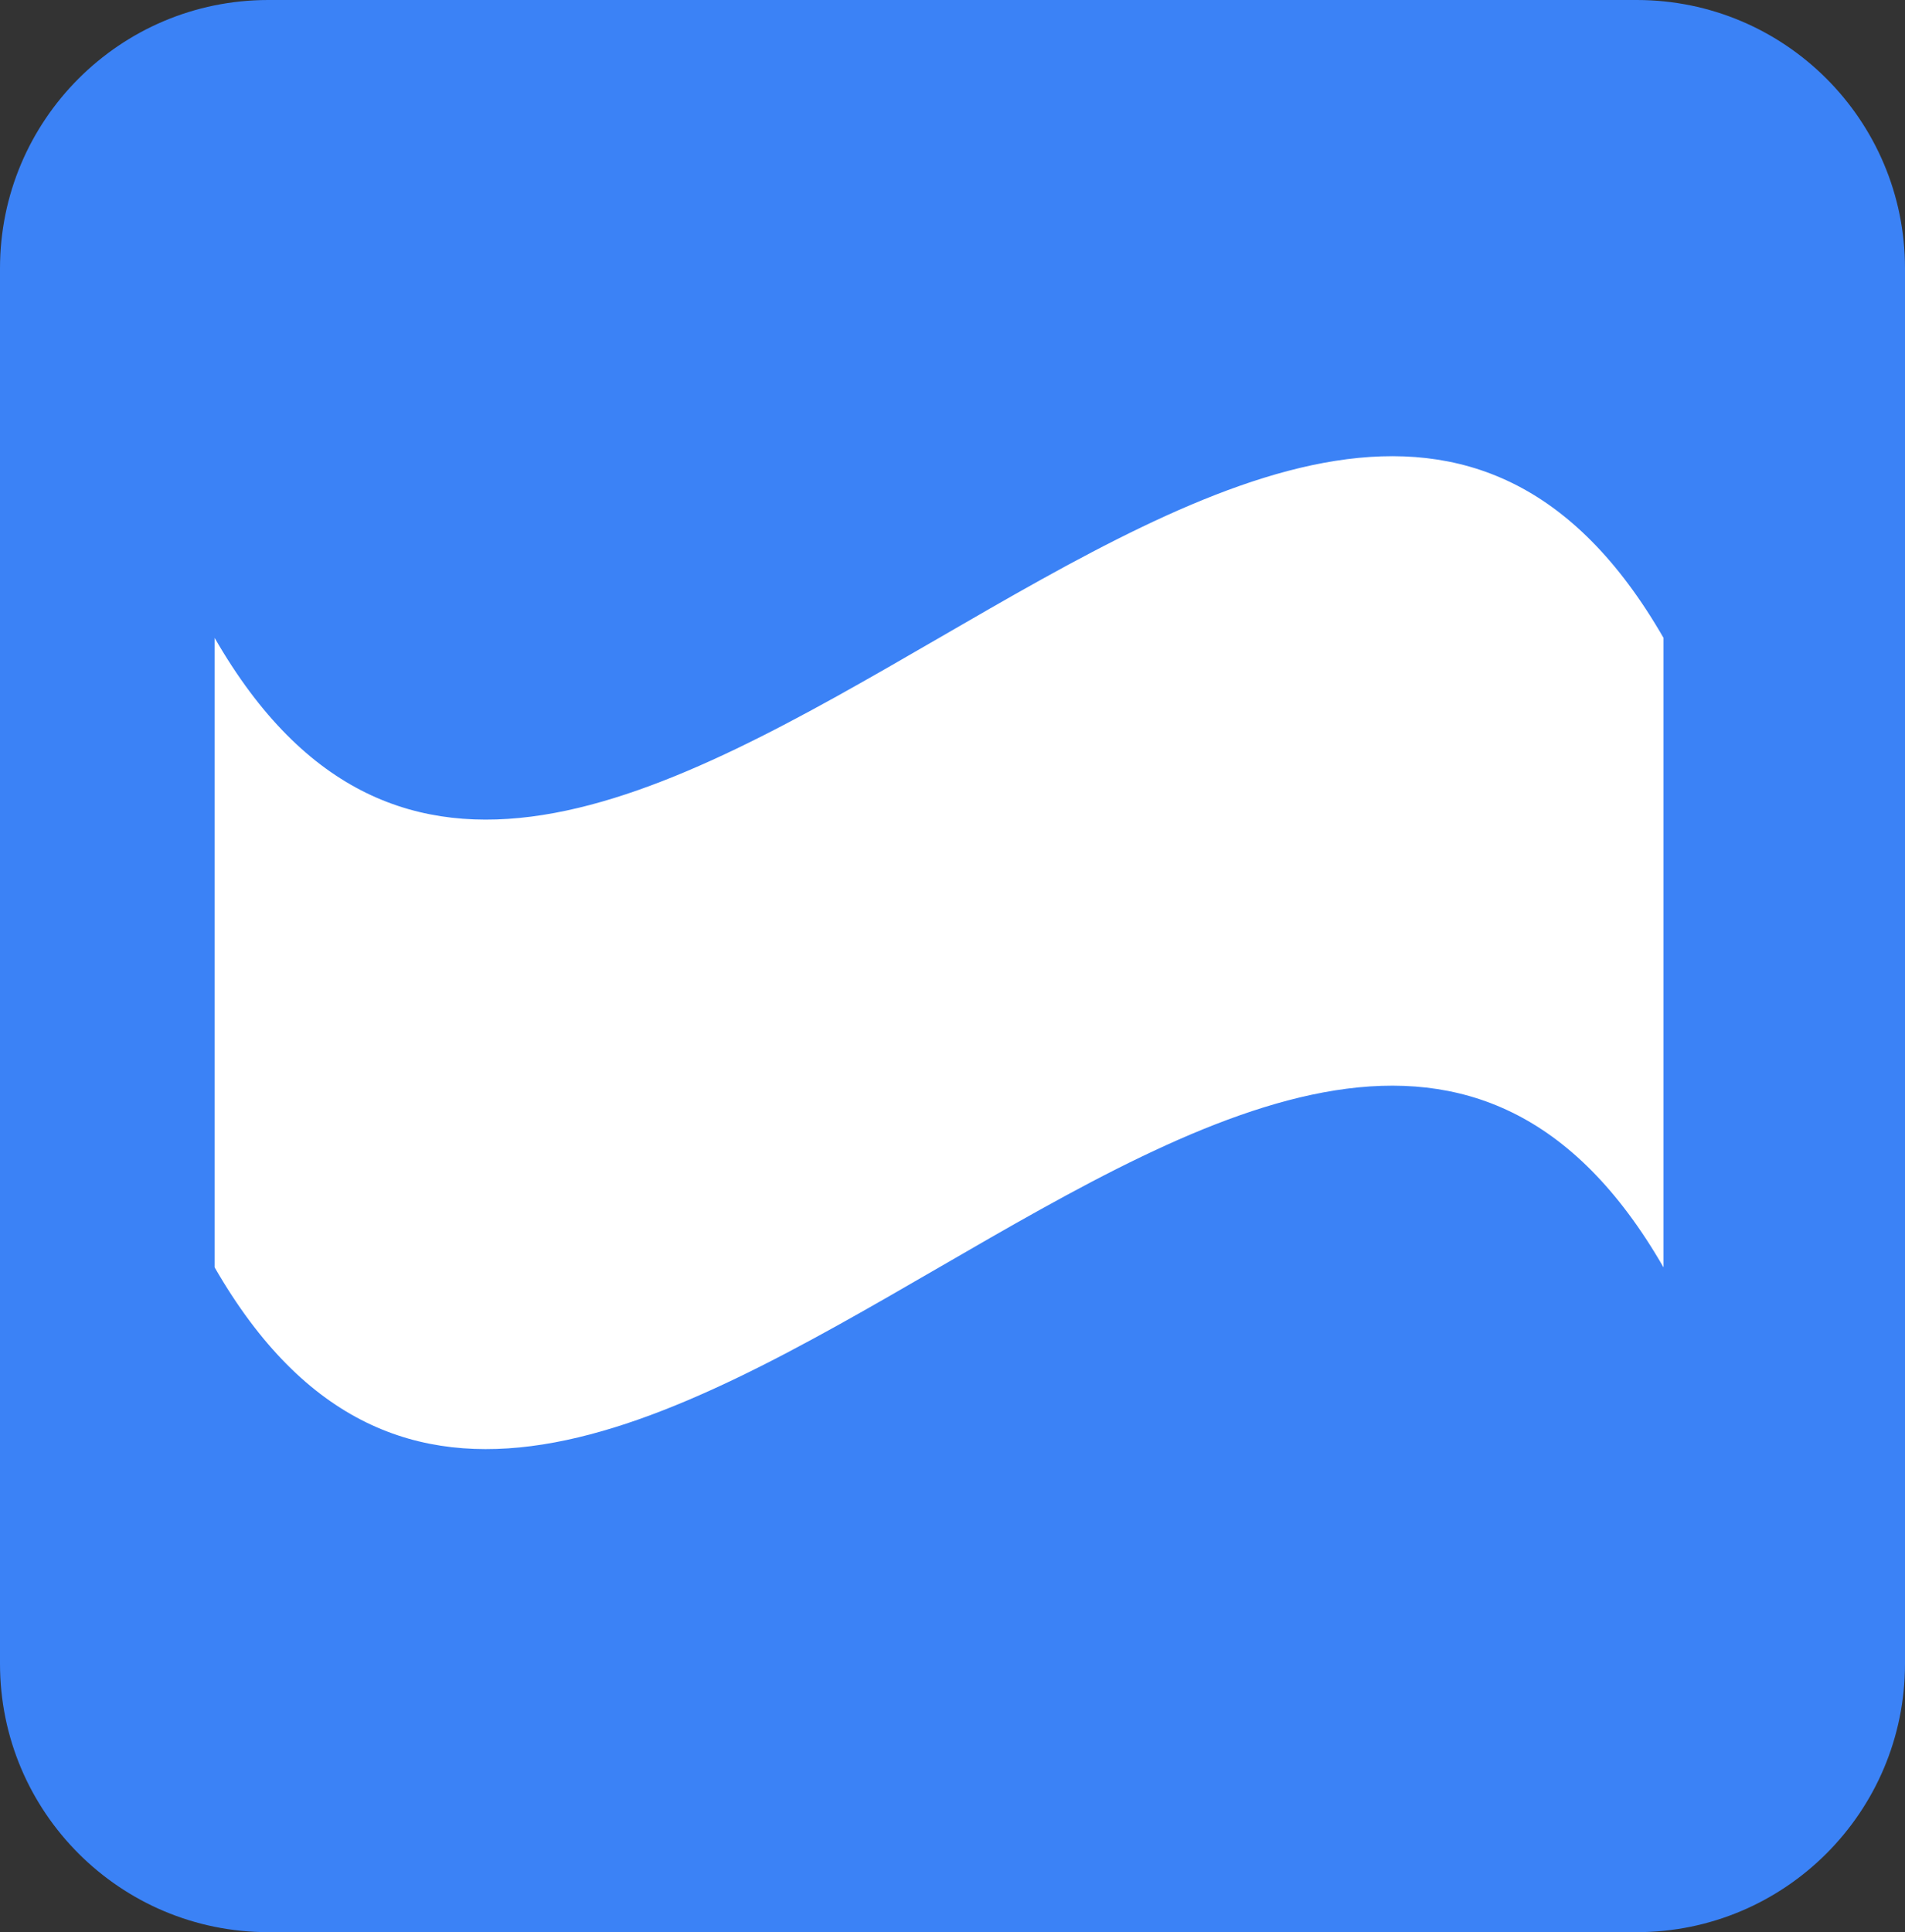 <svg width="71" height="72" viewBox="0 0 71 72" fill="none" xmlns="http://www.w3.org/2000/svg">
<rect x="0" y="0" width="71" height="72" fill="#333333" stroke="none"/>
<rect width="71" height="72" fill="none"/>
<path d="M0 10C0 4.477 4.477 0 10 0H61C66.523 0 71 4.477 71 10V62C71 67.523 66.523 72 61 72H10C4.477 72 0 67.523 0 62V10Z" fill="#3B82F6"/>
<path d="M62 23.771C48.5 0.314 21.5 47.228 8 23.771V47.228C21.5 70.686 48.5 23.771 62 47.228V23.771Z" fill="white"/>
</svg>
